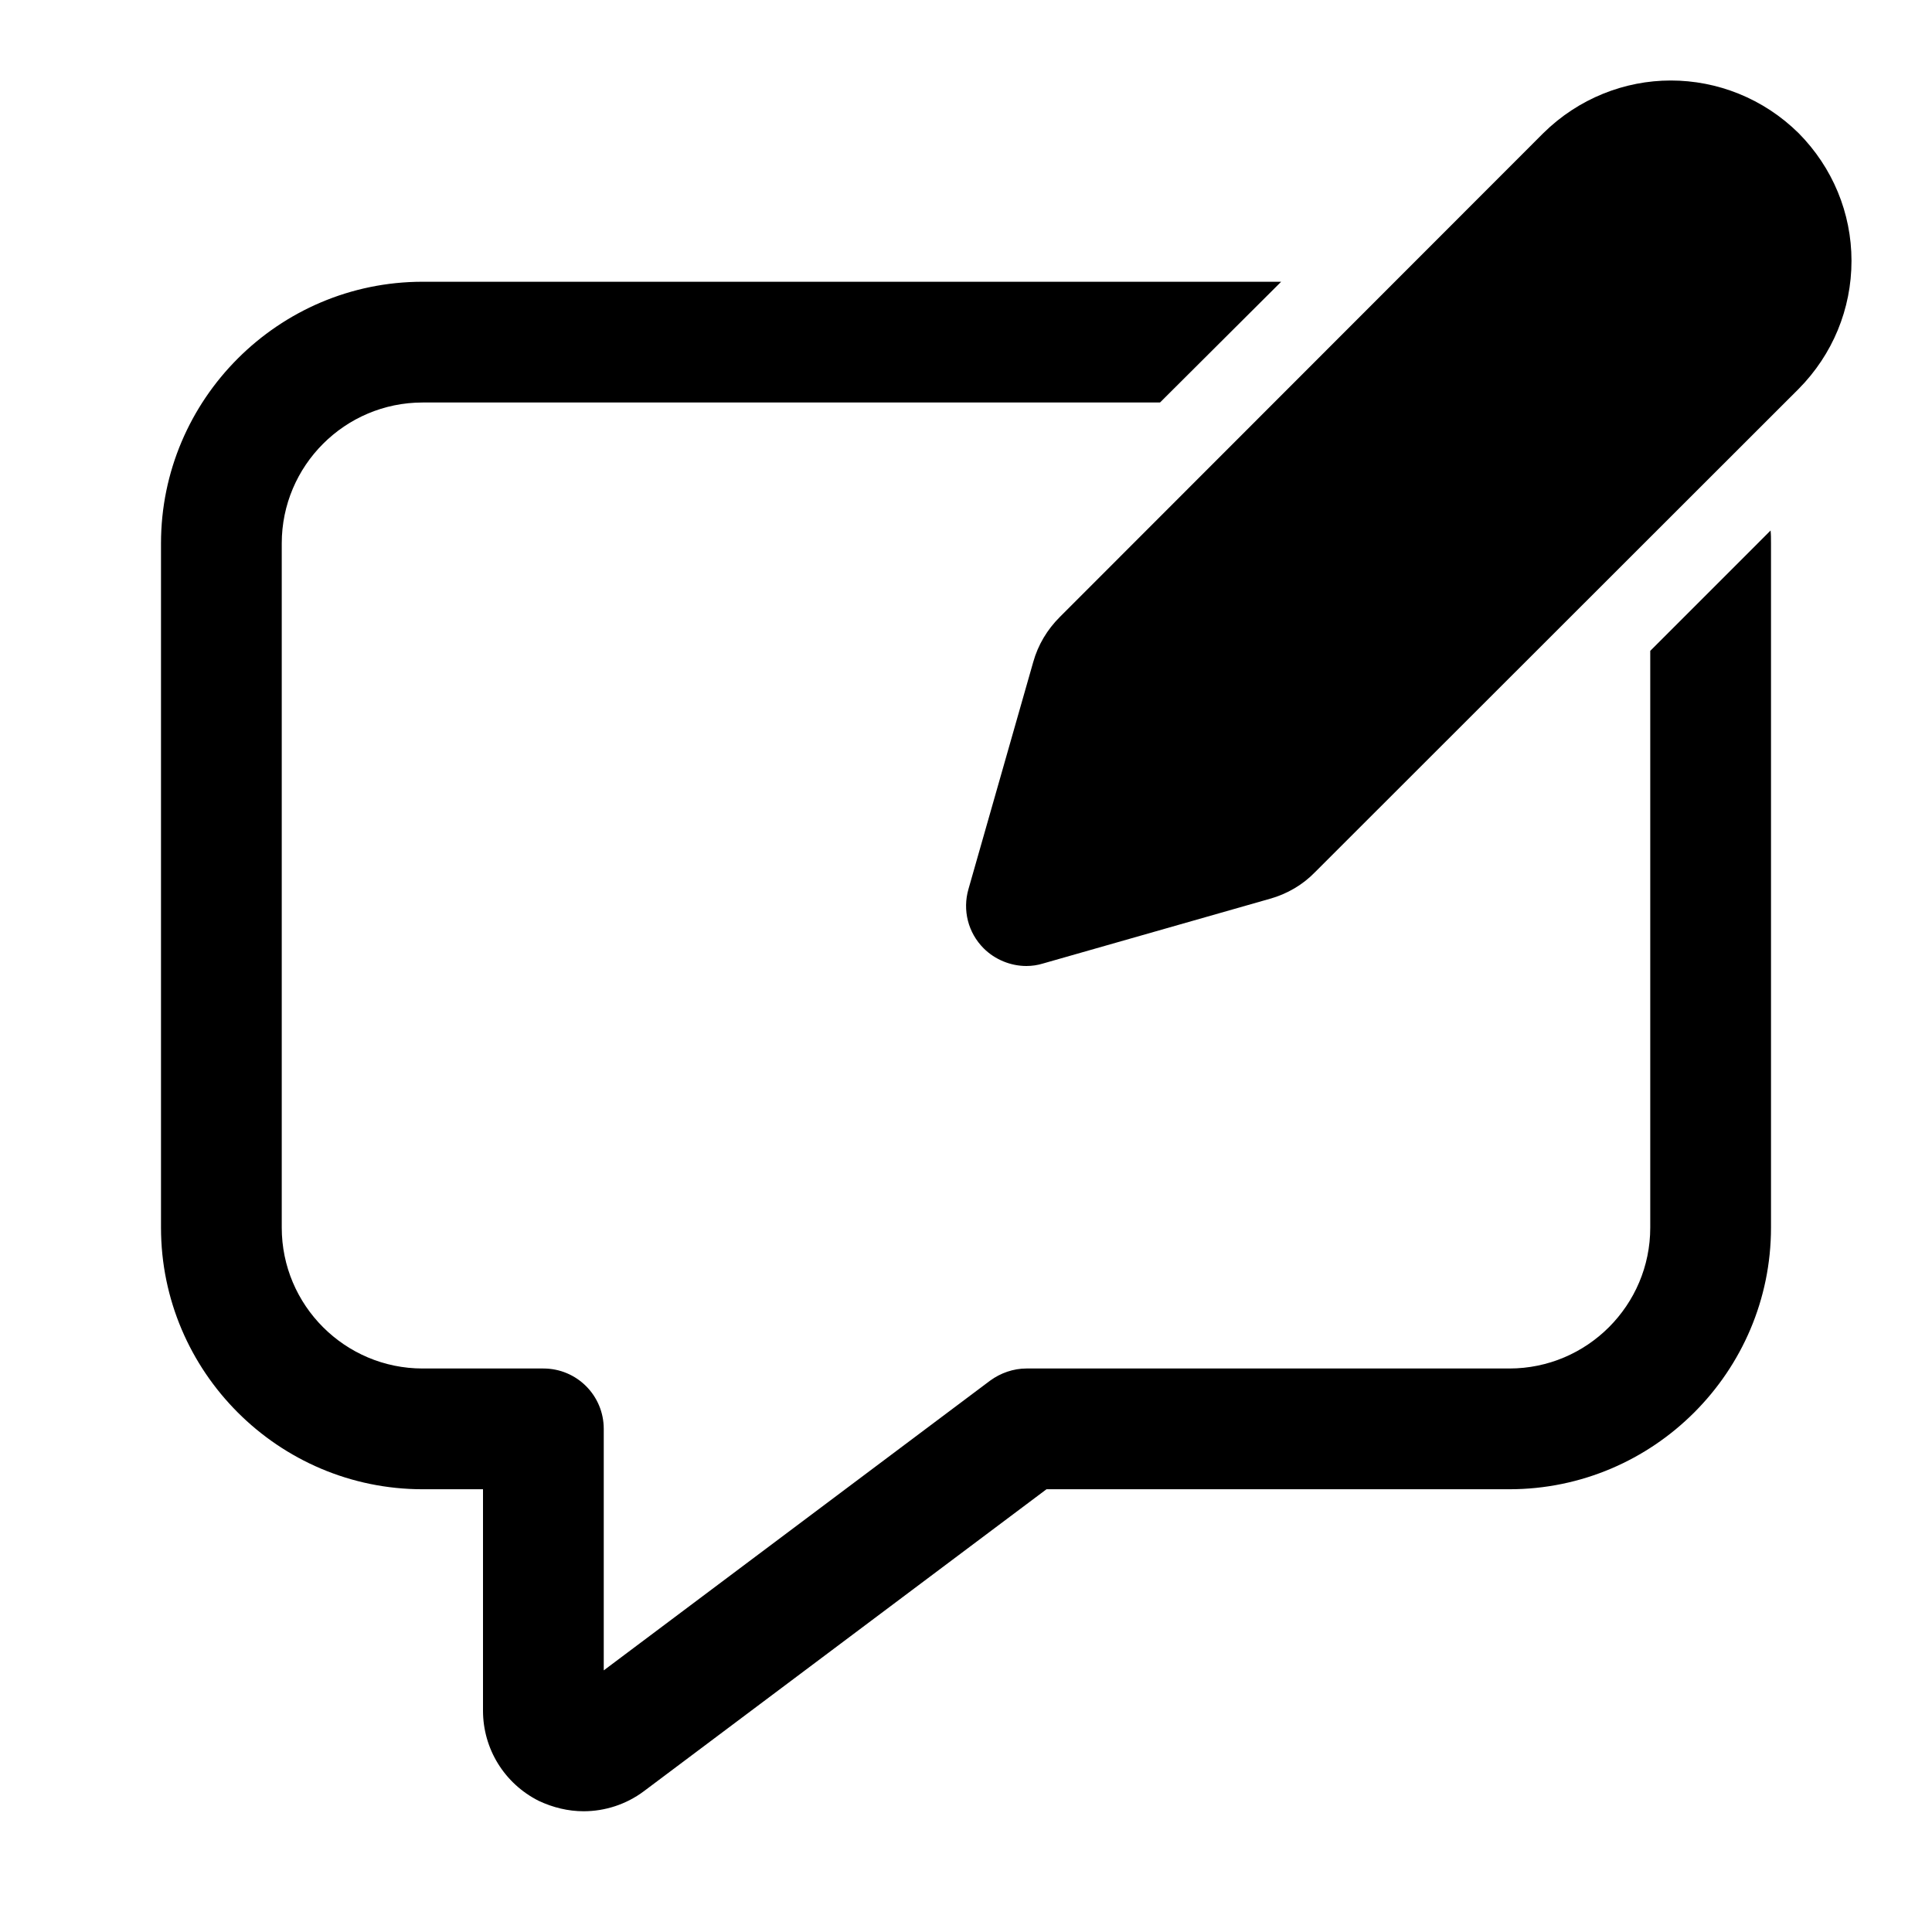<svg xmlns="http://www.w3.org/2000/svg"  viewBox="0 0 48 48" width="48px" height="48px"><path d="M 41.51 2 C 40.37 2 39.22 2.441 38.34 3.311 L 26.33 15.33 C 26.02 15.64 25.79 16.019 25.67 16.449 L 24.061 22.09 C 23.911 22.61 24.049 23.171 24.439 23.561 C 24.719 23.841 25.11 24 25.5 24 C 25.64 24 25.78 23.979 25.91 23.939 L 31.551 22.33 C 31.981 22.21 32.37 21.98 32.67 21.67 L 44.689 9.66 C 45.529 8.81 46 7.68 46 6.48 C 46 5.29 45.529 4.161 44.689 3.311 C 43.809 2.441 42.66 2 41.51 2 z M 10.5 7 C 6.92 7 4 9.92 4 13.5 L 4 30.5 C 4 34.08 6.92 37 10.5 37 L 12 37 L 12 42.5 C 12 43.45 12.531 44.31 13.381 44.74 C 13.741 44.91 14.12 45 14.5 45 C 15.03 45 15.56 44.83 16 44.5 L 26 37 L 37.5 37 C 41.08 37 44 34.08 44 30.5 L 44 13.5 C 44 13.39 44 13.28 43.99 13.18 L 41 16.17 L 41 30.5 C 41 32.43 39.43 34 37.5 34 L 25.5 34 C 25.18 34 24.86 34.111 24.6 34.301 L 15 41.5 L 15 35.5 C 15 34.67 14.33 34 13.5 34 L 10.5 34 C 8.57 34 7 32.43 7 30.5 L 7 13.5 C 7 11.57 8.57 10 10.5 10 L 28.82 10 L 31.83 7 L 10.5 7 z"/></svg>